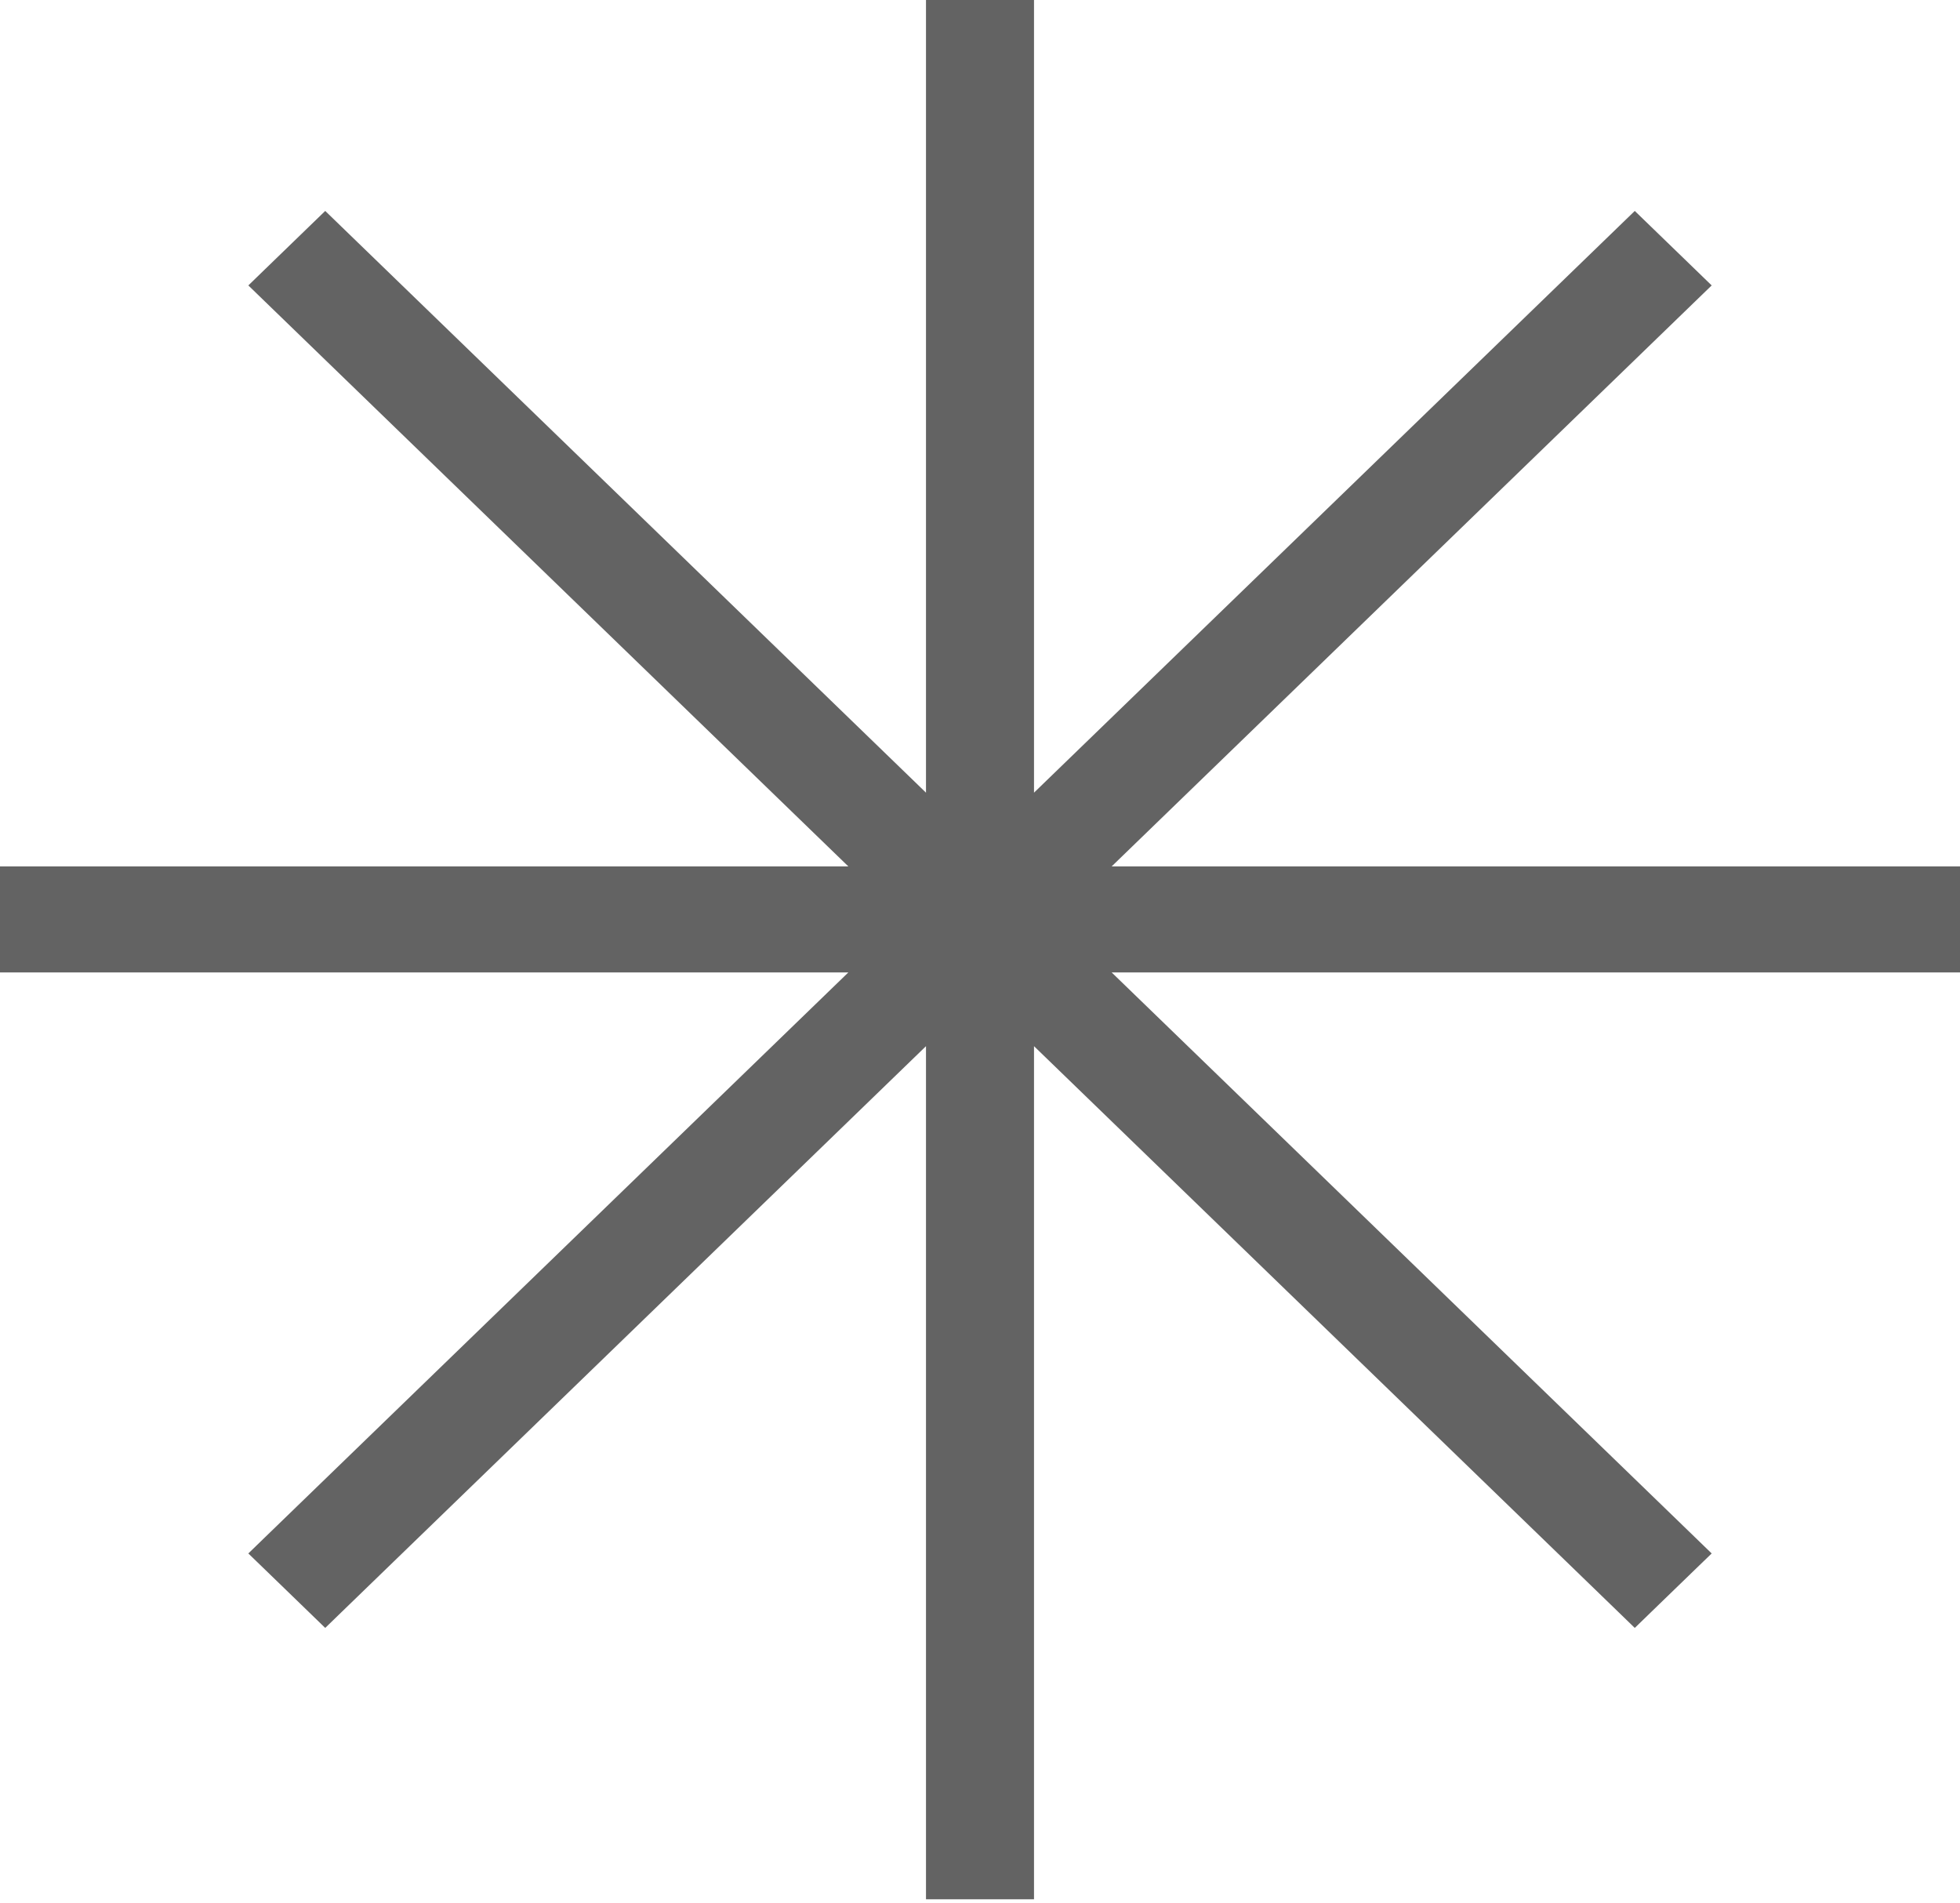 <svg width="172" height="167" viewBox="0 0 172 167" fill="none" xmlns="http://www.w3.org/2000/svg">
<path d="M89.739 1V71.912L142.765 20.574L143.46 19.901L144.155 20.574L148.029 24.325L148.771 25.044L148.029 25.762L95.084 77.022H171V84.326H95.084L148.029 135.587L148.771 136.306L148.029 137.023L144.155 140.774L143.46 141.448L142.765 140.774L89.739 89.436V165.652H82.261V89.436L29.235 140.774L28.54 141.448L27.845 140.774L23.971 137.023L23.23 136.306L23.971 135.587L76.916 84.326H1V77.022H76.916L23.971 25.762L23.23 25.044L23.971 24.325L27.845 20.574L28.54 19.901L29.235 20.574L82.261 71.912V1H89.739Z" fill="#636363" stroke="#636363" stroke-width="2"/>
</svg>
